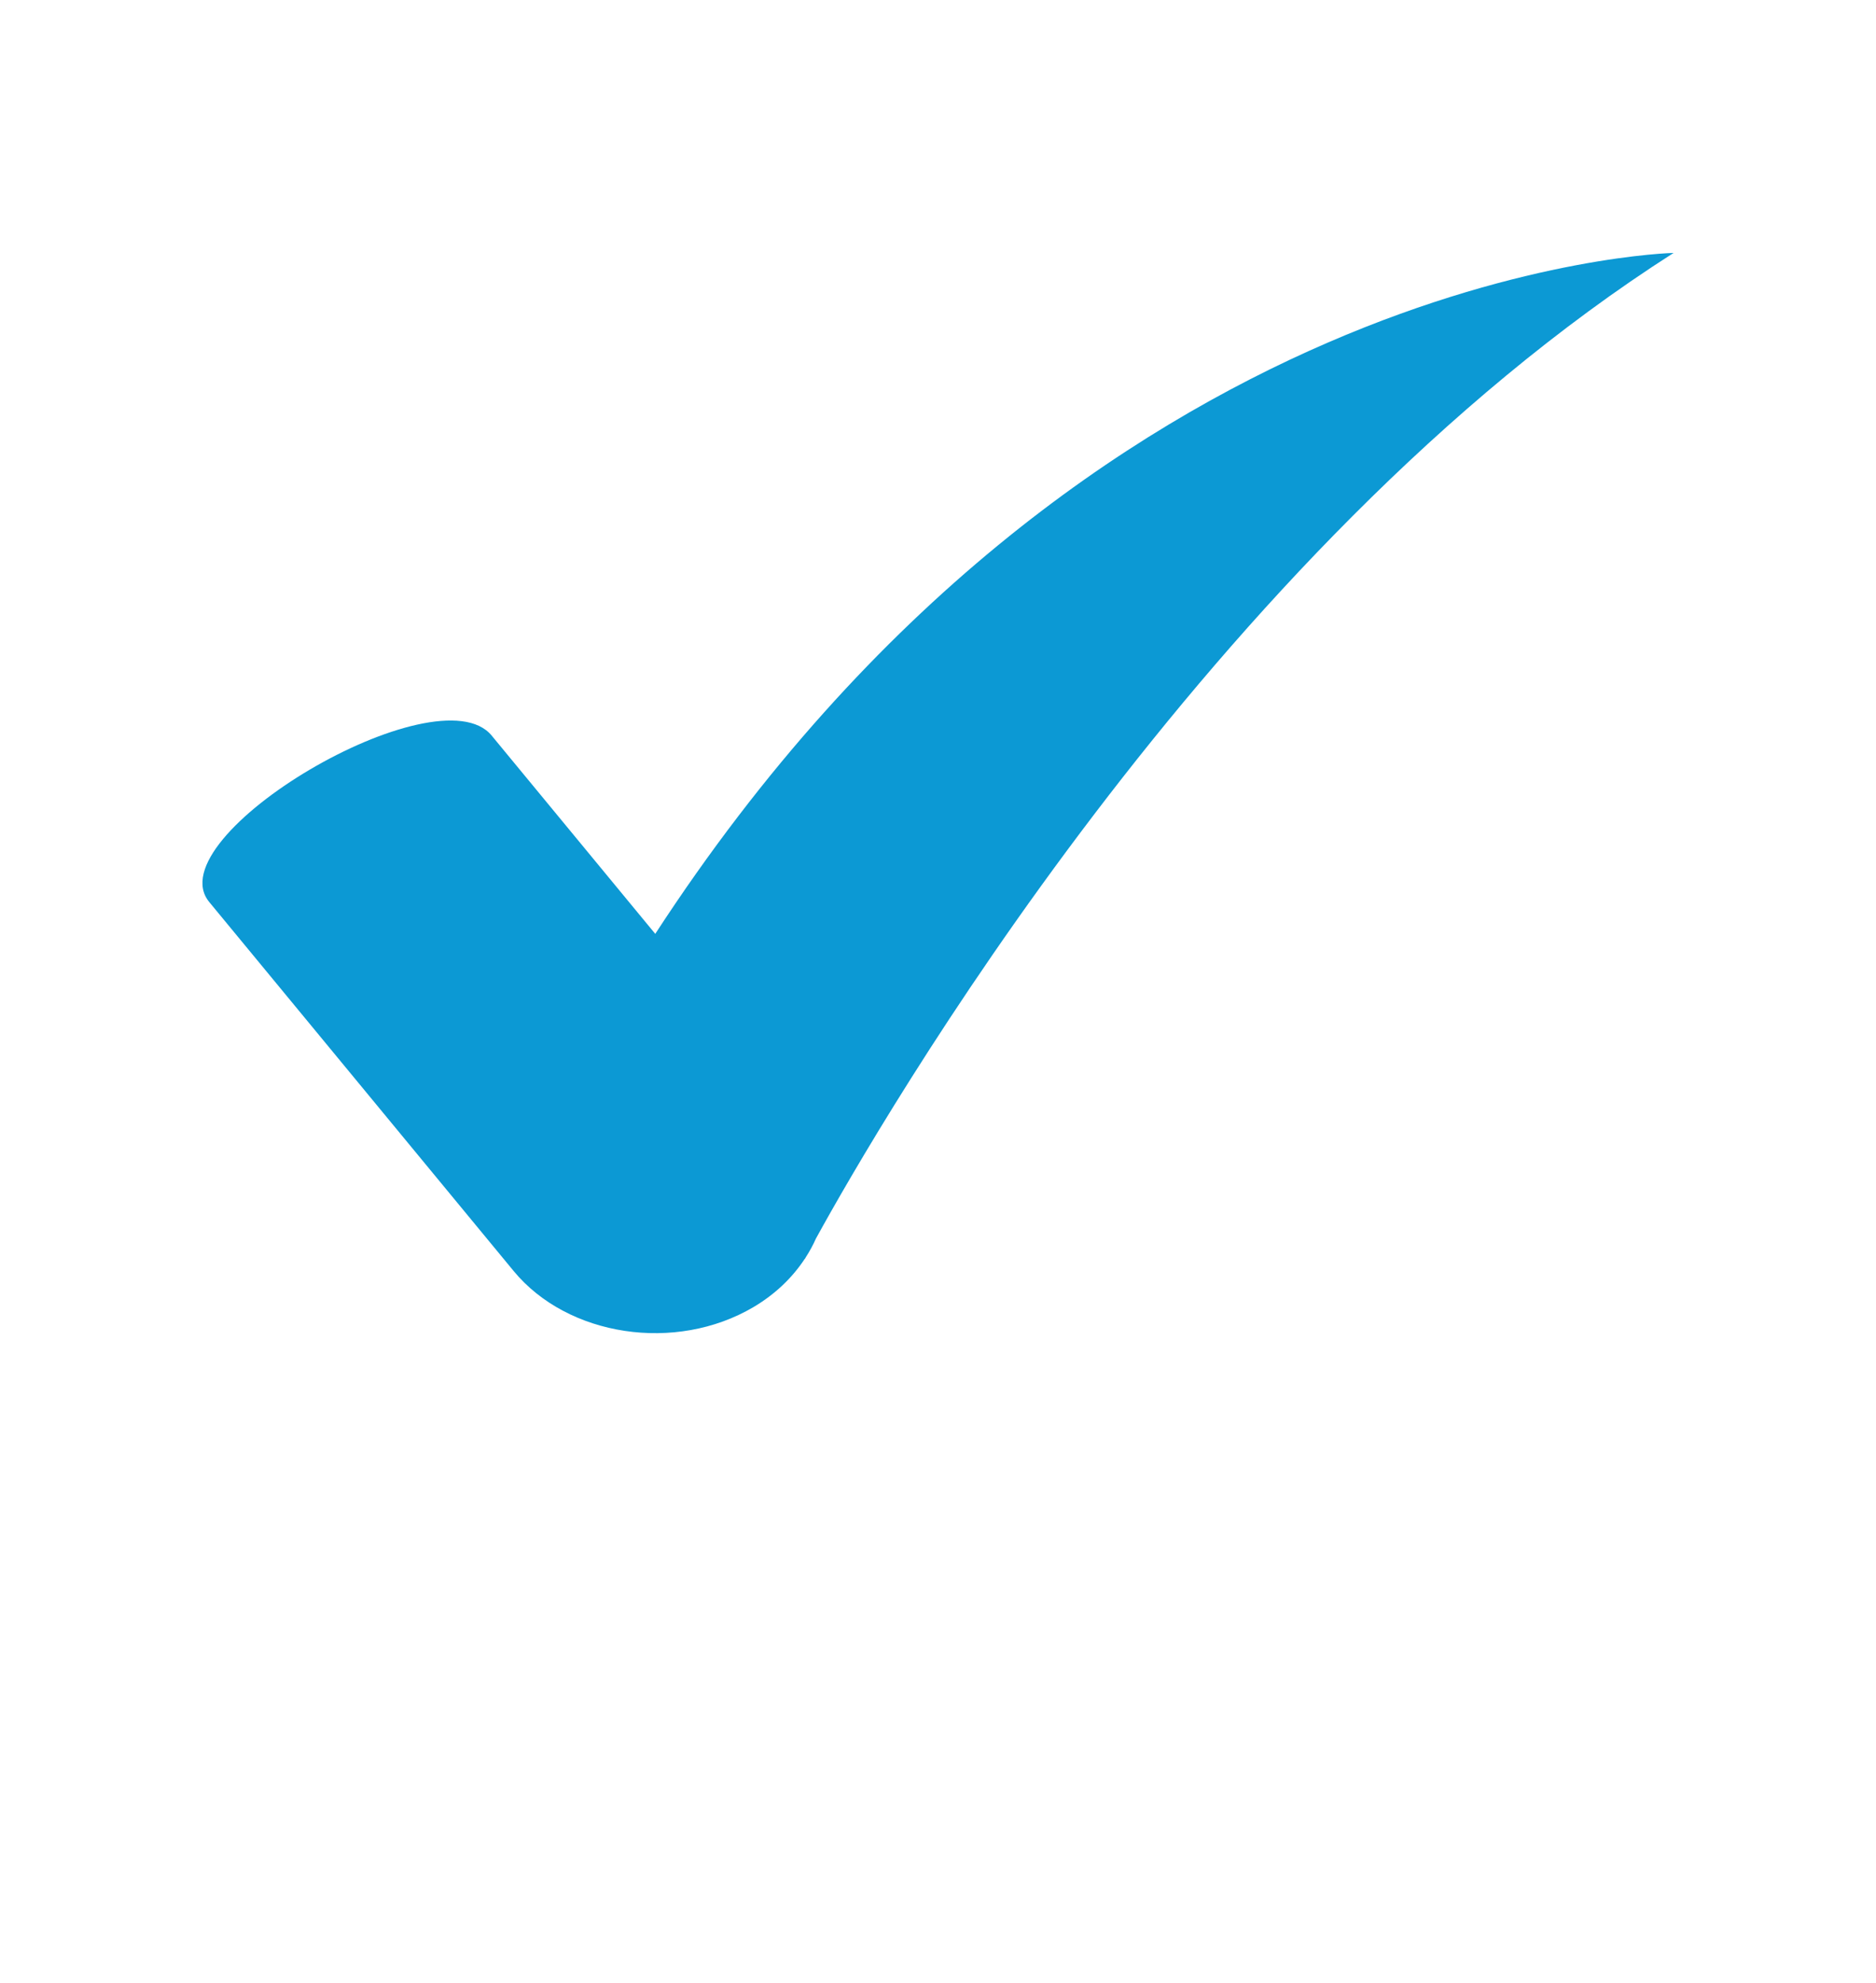 <svg width="53" height="56" viewBox="0 0 53 56" fill="none" xmlns="http://www.w3.org/2000/svg">
<path d="M18.512 26.377L13.89 20.776C12.36 18.922 4.383 23.626 5.913 25.48L14.512 35.901C16.043 37.755 19.09 38.214 21.284 36.921C21.907 36.553 22.392 36.08 22.74 35.55L22.744 35.552C22.744 35.552 22.754 35.532 22.763 35.515C22.874 35.343 22.971 35.165 23.052 34.982C24.821 31.763 34.193 15.499 47.282 7.144C47.282 7.144 30.799 7.496 18.512 26.377Z" fill="#0C99D4"/>
</svg>
